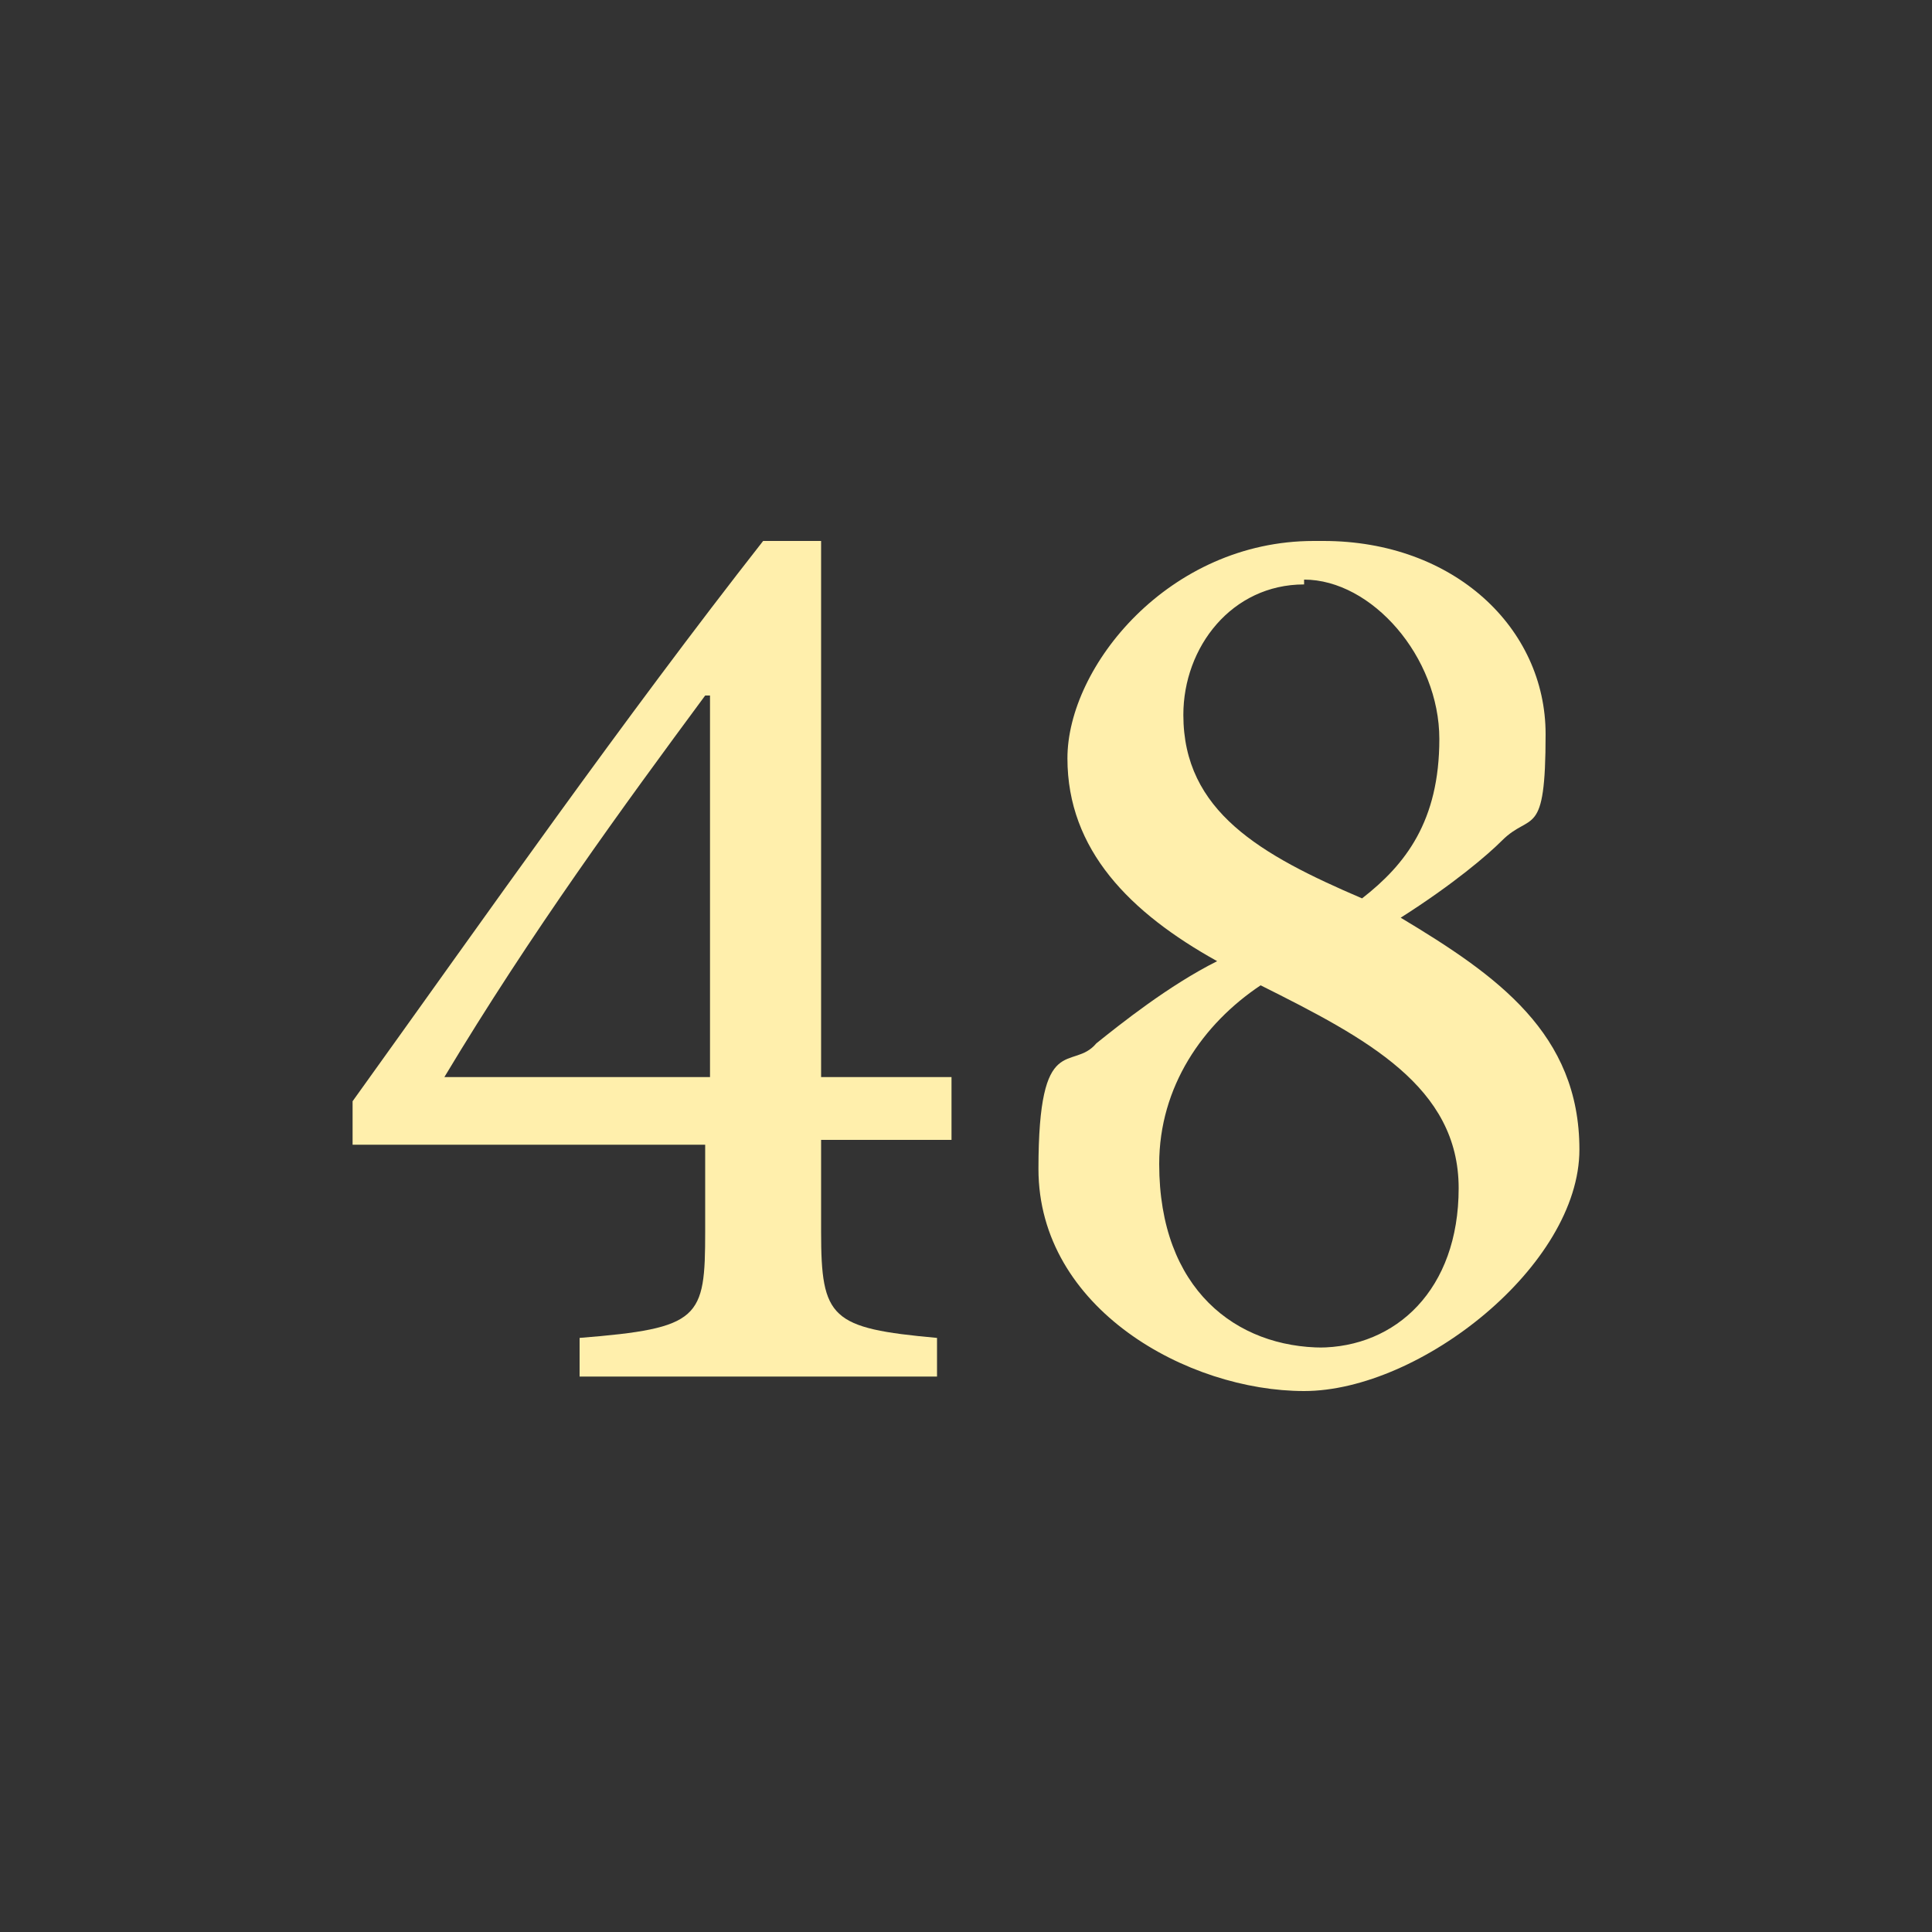 <?xml version="1.0" encoding="UTF-8"?>
<svg id="Layer_1" xmlns="http://www.w3.org/2000/svg" version="1.1" viewBox="0 0 40 40">
  <rect x="0" y="0" width="40" height="40" fill="#333333" stroke="none"/>
  <!-- Generator: Adobe Illustrator 29.2.1, SVG Export Plug-In . SVG Version: 2.1.0 Build 116)  -->
  <defs>
    <style>
      .st0 {
        isolation: isolate;
      }

      .st1 {
        fill: #ffefac;
      }
    </style>
  </defs>
  <g id="_48" class="st0">
    <g class="st0">
      <path class="st1" d="M17,23.7v1.8c0,1.8.2,2,2.4,2.2v.8h-7.4v-.8c2.5-.2,2.6-.4,2.6-2.2v-1.8h-7.3v-.9c2.8-3.9,5.6-7.9,8.5-11.6h1.2v11.1h2.7v1.3h-2.7ZM14.6,14.4h0c-1.7,2.3-3.6,4.9-5.4,7.9h5.5v-7.9h0Z"/>
      <path class="st1" d="M27.4,11.2c2.7,0,4.6,1.8,4.6,4s-.3,1.6-.9,2.2c-.3.3-1,.9-2.1,1.6,2,1.2,3.7,2.4,3.7,4.8s-3.3,5-5.7,5-5.5-1.7-5.5-4.6.7-2,1.2-2.6c.5-.4,1.5-1.2,2.5-1.7-1.8-1-3.1-2.3-3.1-4.2s2.1-4.5,5.1-4.5h0ZM27.3,27.9c1.6,0,2.9-1.2,2.9-3.3s-1.9-3.1-4.1-4.2c-1.2.8-2.1,2.1-2.1,3.7,0,2.6,1.6,3.8,3.4,3.8h0ZM27,12.1c-1.5,0-2.5,1.3-2.5,2.7,0,2,1.6,2.9,3.7,3.8.9-.7,1.6-1.6,1.6-3.3s-1.4-3.3-2.8-3.3h0Z"/>
    </g>
  </g>
</svg>